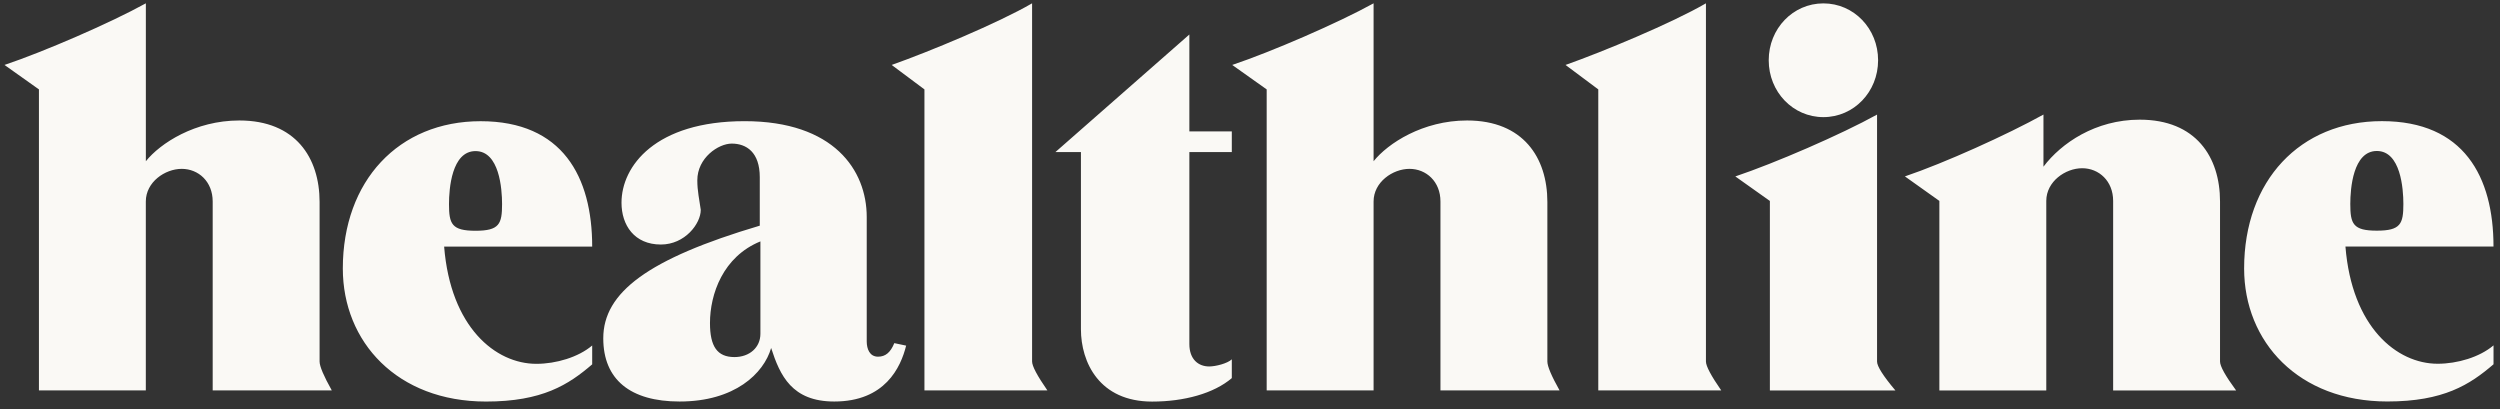 <svg xmlns="http://www.w3.org/2000/svg" fill="none" viewBox="0 0 226 37" height="37" width="226">
<rect x="0" y="0" width="226" height="37" fill="#333333" stroke="none"/>
<g clip-path="url(#clip0_2030_34787)">
<path fill="#FAF9F5" d="M29.995 35.295H19.227V18.211C19.227 16.413 17.941 15.265 16.427 15.265C14.913 15.265 13.182 16.461 13.182 18.211V35.295H3.52V8.082L0.406 5.871C3.966 4.674 9.937 2.094 13.185 0.3V14.575C14.477 12.962 17.63 10.891 21.638 10.891C26.712 10.891 28.891 14.253 28.891 18.259V32.68C28.891 33.115 29.261 33.984 29.995 35.295ZM140.986 35.295H130.217V18.211C130.217 16.413 128.932 15.265 127.417 15.265C125.903 15.265 124.172 16.461 124.172 18.211V35.295H114.508V8.082L111.393 5.871C114.953 4.674 120.924 2.094 124.172 0.3V14.575C125.464 12.962 128.617 10.891 132.625 10.891C137.699 10.891 139.882 14.253 139.882 18.259V32.68C139.882 33.115 140.251 33.984 140.986 35.295ZM53.534 31.232V32.937C51.39 34.779 49.026 36.3 43.936 36.3C35.9 36.3 30.991 30.908 30.991 24.275C30.991 16.35 36.037 10.957 43.446 10.957C50.855 10.957 53.534 15.981 53.534 22.293H40.15C40.729 29.572 44.782 32.89 48.489 32.89C50.273 32.89 52.284 32.292 53.534 31.232ZM42.988 20.861C45.142 20.861 45.387 20.247 45.387 18.446C45.387 17.066 45.142 13.659 42.988 13.659C40.834 13.659 40.589 17.062 40.589 18.446C40.589 20.247 40.834 20.861 42.988 20.861ZM225.415 31.226V32.931C223.271 34.773 220.907 36.294 215.817 36.294C207.781 36.294 202.869 30.901 202.869 24.268C202.869 16.343 207.915 10.951 215.324 10.951C222.733 10.951 225.412 15.975 225.412 22.286H212.028C212.607 29.565 216.663 32.883 220.366 32.883C222.151 32.883 224.162 32.285 225.412 31.223M214.866 20.852C217.02 20.852 217.265 20.238 217.265 18.437C217.265 17.056 217.02 13.649 214.866 13.649C212.712 13.649 212.467 17.053 212.467 18.437C212.467 20.238 212.712 20.852 214.866 20.852ZM80.846 31.019L81.915 31.245C81.425 33.221 80 36.297 75.415 36.297C71.588 36.297 70.513 33.946 69.711 31.458C69.043 33.761 66.425 36.297 61.437 36.297C56.986 36.297 54.536 34.315 54.536 30.583C54.536 26.435 58.58 23.396 68.684 20.4V16.022C68.684 13.764 67.481 12.981 66.148 12.981C64.945 12.981 63.037 14.269 63.037 16.299C63.037 17.266 63.215 18.004 63.349 18.971C63.349 20.215 61.923 22.105 59.744 22.105C57.342 22.105 56.184 20.355 56.184 18.326C56.184 15.007 59.254 10.954 67.312 10.954C75.371 10.954 78.352 15.376 78.352 19.617V30.86C78.352 31.55 78.619 32.244 79.376 32.244C80.044 32.244 80.499 31.865 80.846 31.019ZM68.741 30.17V21.822C65.356 23.199 64.182 26.591 64.182 29.206C64.182 31.315 64.834 32.279 66.396 32.279C67.764 32.279 68.741 31.407 68.741 30.17ZM94.685 35.292H83.569V8.082L80.607 5.871C83.992 4.674 90.212 2.094 93.301 0.3V32.68C93.301 33.093 93.762 33.965 94.685 35.295M155.601 35.295H144.485V8.082L141.523 5.871C144.908 4.674 151.128 2.094 154.217 0.3V32.68C154.217 33.093 154.678 33.965 155.601 35.295ZM111.355 32.476V34.181C109.736 35.565 107.05 36.303 104.152 36.303C99.377 36.303 97.716 32.753 97.716 29.759V13.744H95.413L107.518 3.119V11.877H111.355V13.748H107.518V31.099C107.518 32.482 108.329 33.128 109.309 33.128C109.907 33.128 110.973 32.852 111.355 32.482M164.836 10.588C162.084 10.588 159.892 8.307 159.892 5.447C159.892 2.587 162.084 0.306 164.836 0.306C167.588 0.306 169.78 2.587 169.78 5.447C169.78 8.307 167.588 10.588 164.836 10.588ZM171.345 35.301H159.997V18.166L156.873 15.949C160.443 14.75 166.427 12.163 169.685 10.359V32.683C169.685 33.112 170.238 33.984 171.345 35.298M202.144 35.298H191.028V18.163C191.028 16.363 189.743 15.208 188.229 15.208C186.714 15.208 184.984 16.407 184.984 18.163V35.298H175.319V18.163L172.204 15.946C175.764 14.746 181.481 12.16 184.729 10.356V15.068C186.333 12.943 189.428 10.818 193.433 10.818C198.508 10.818 200.69 14.19 200.69 18.208V32.68C200.69 33.103 201.173 33.974 202.144 35.295"></path>
</g>
<defs>
<clipPath id="clip0_2030_34787">
<rect transform="translate(0.406 0.3)" fill="white" height="36" width="225.006"></rect>
</clipPath>
</defs>
</svg>
